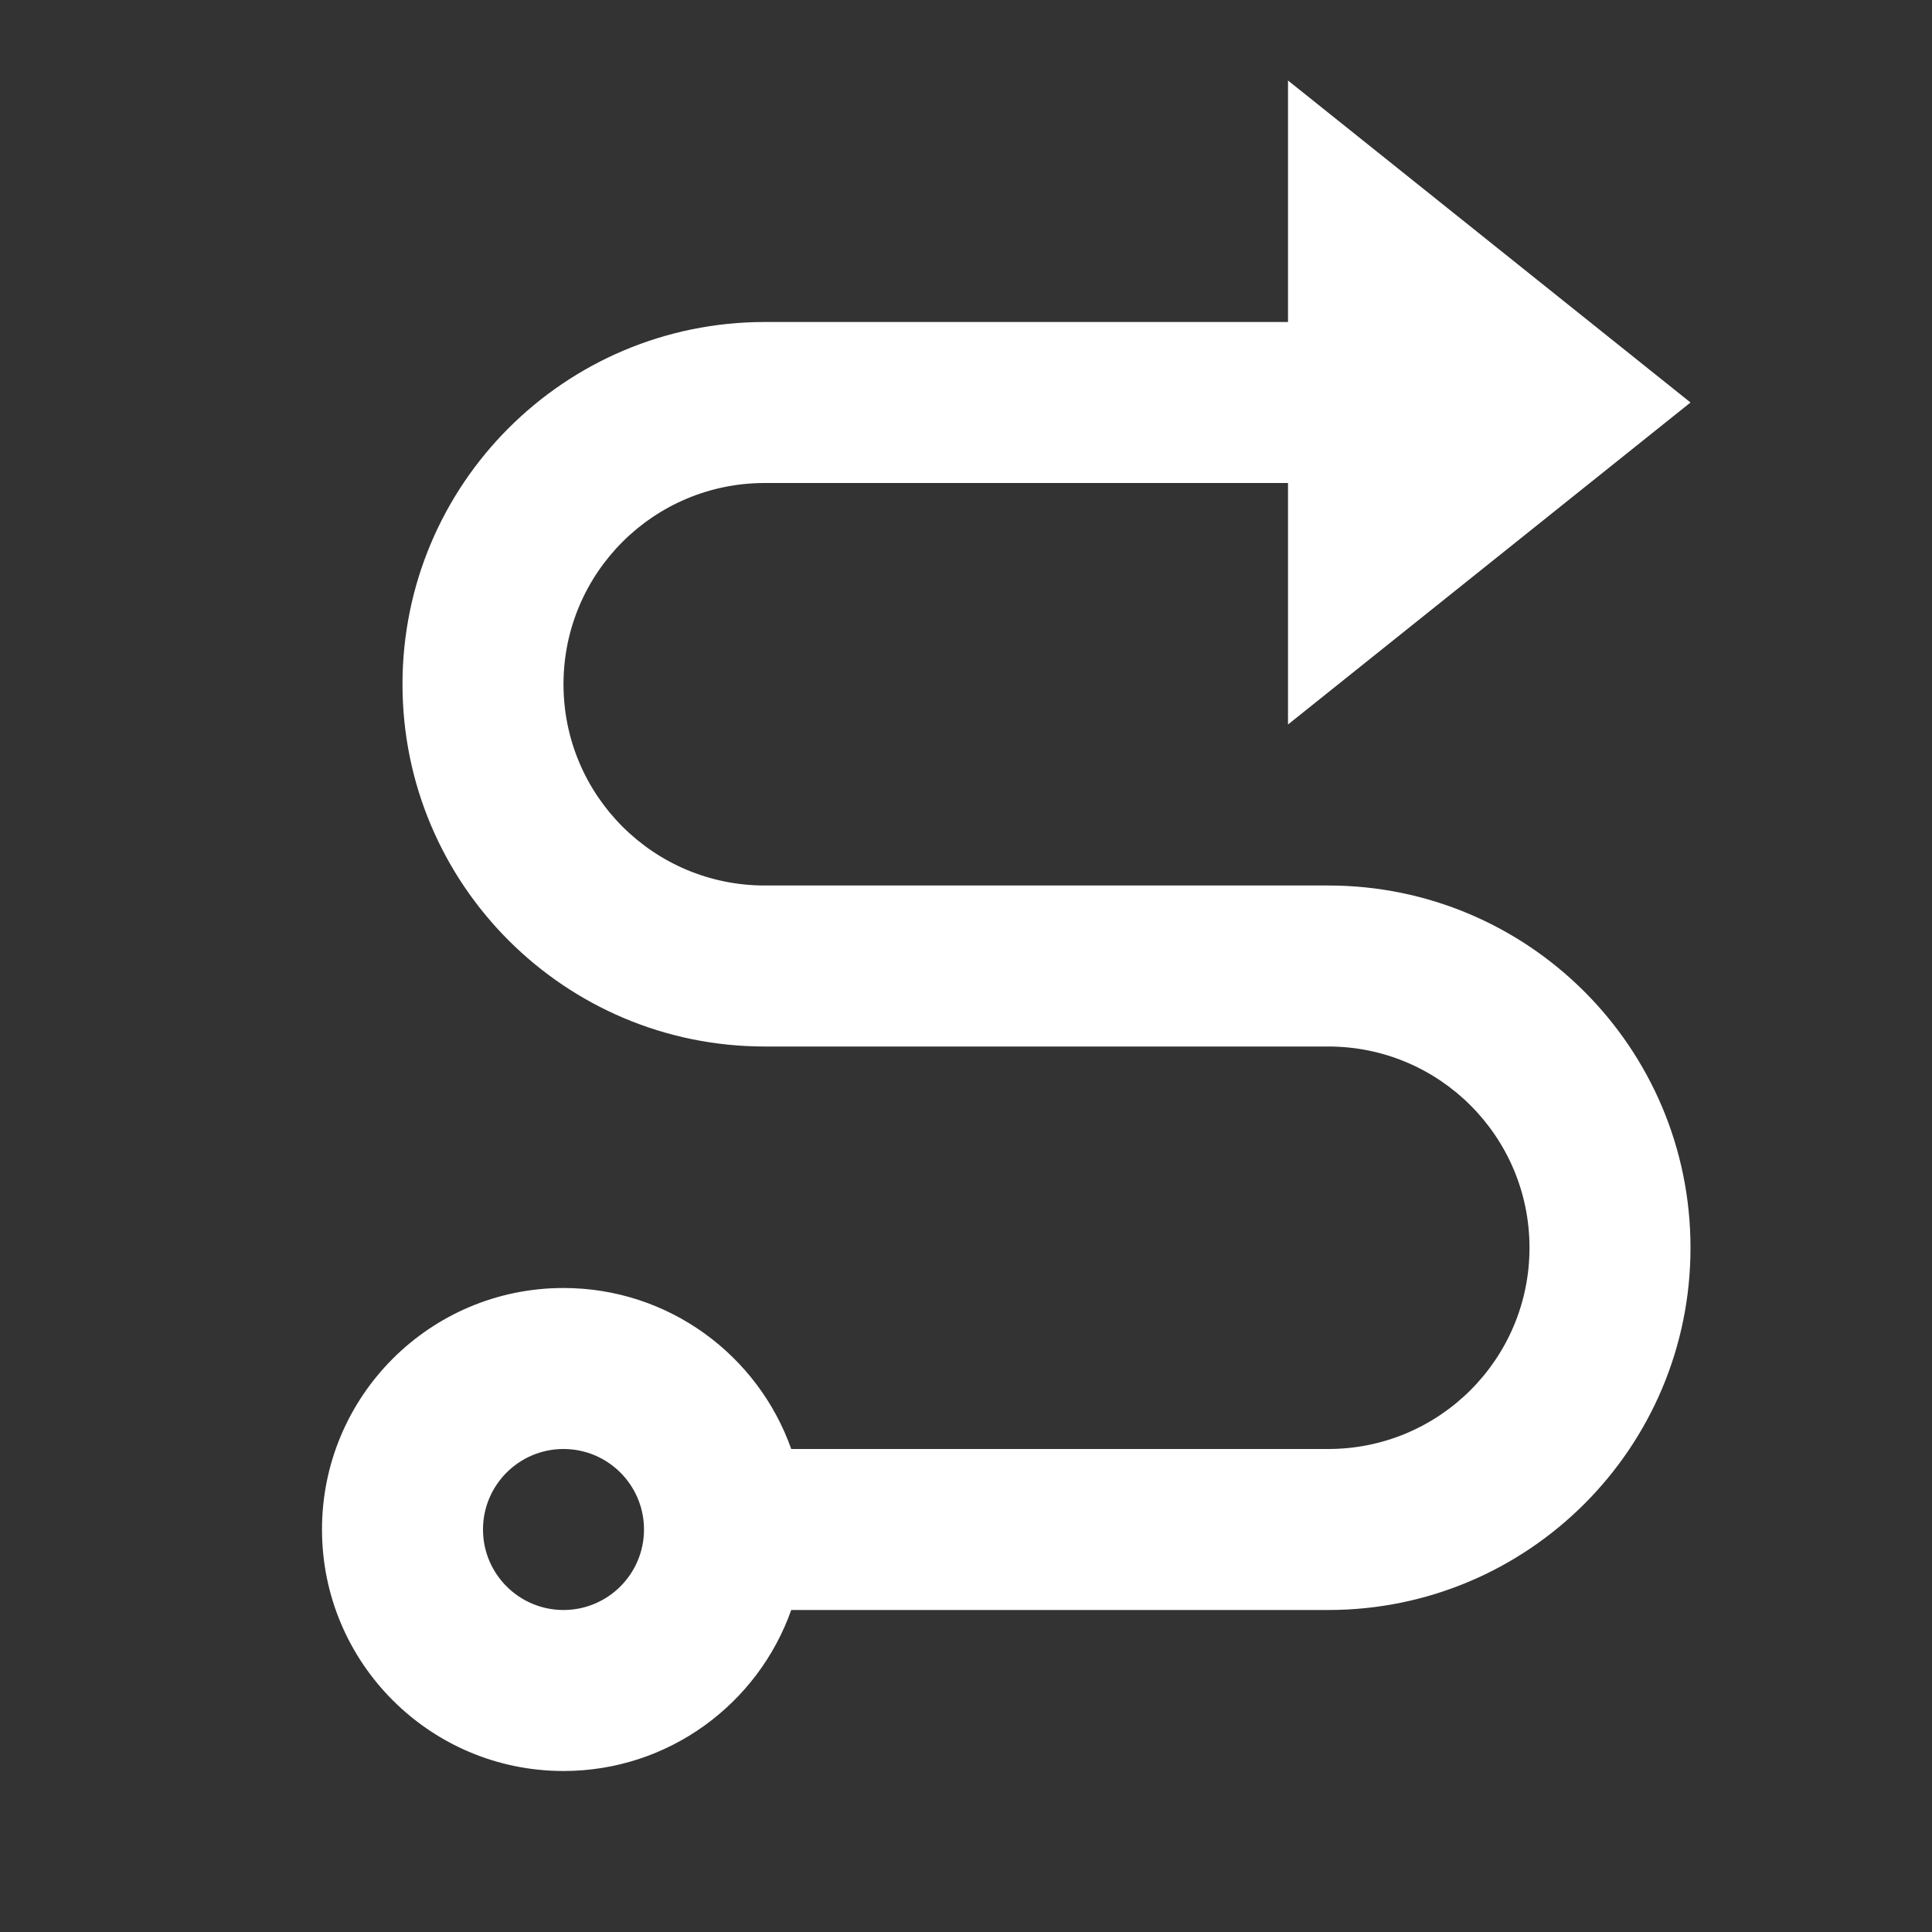 <svg width="24" height="24" viewBox="0 0 24 24" fill="none" xmlns="http://www.w3.org/2000/svg">
<rect x="0" y="0" width="24" height="24" fill="#333333" stroke="none"/>
<g clip-path="url(#clip0_40001483_7748)">
<path d="M16 4L9.5 4C7.015 4 5 6.015 5 8.5C5 10.985 7.015 13 9.5 13L16.5 13C17.881 13 19 14.119 19 15.5C19 16.881 17.881 18 16.5 18L9.829 18C9.417 16.835 8.306 16 7 16C5.343 16 4 17.343 4 19C4 20.657 5.343 22 7 22C8.306 22 9.417 21.165 9.829 20L16.5 20C18.985 20 21 17.985 21 15.5C21 13.015 18.985 11 16.5 11L9.5 11C8.119 11 7 9.881 7 8.5C7 7.119 8.119 6 9.5 6L16 6L16 9L21 5L16 1L16 4ZM8 19C8 19.552 7.552 20 7 20C6.448 20 6 19.552 6 19C6 18.448 6.448 18 7 18C7.552 18 8 18.448 8 19Z" fill="white"/>
</g>
<defs>
<clipPath id="clip0_40001483_7748">
<rect width="24" height="24" fill="white" transform="matrix(-1 0 0 1 24 0)"/>
</clipPath>
</defs>
</svg>
